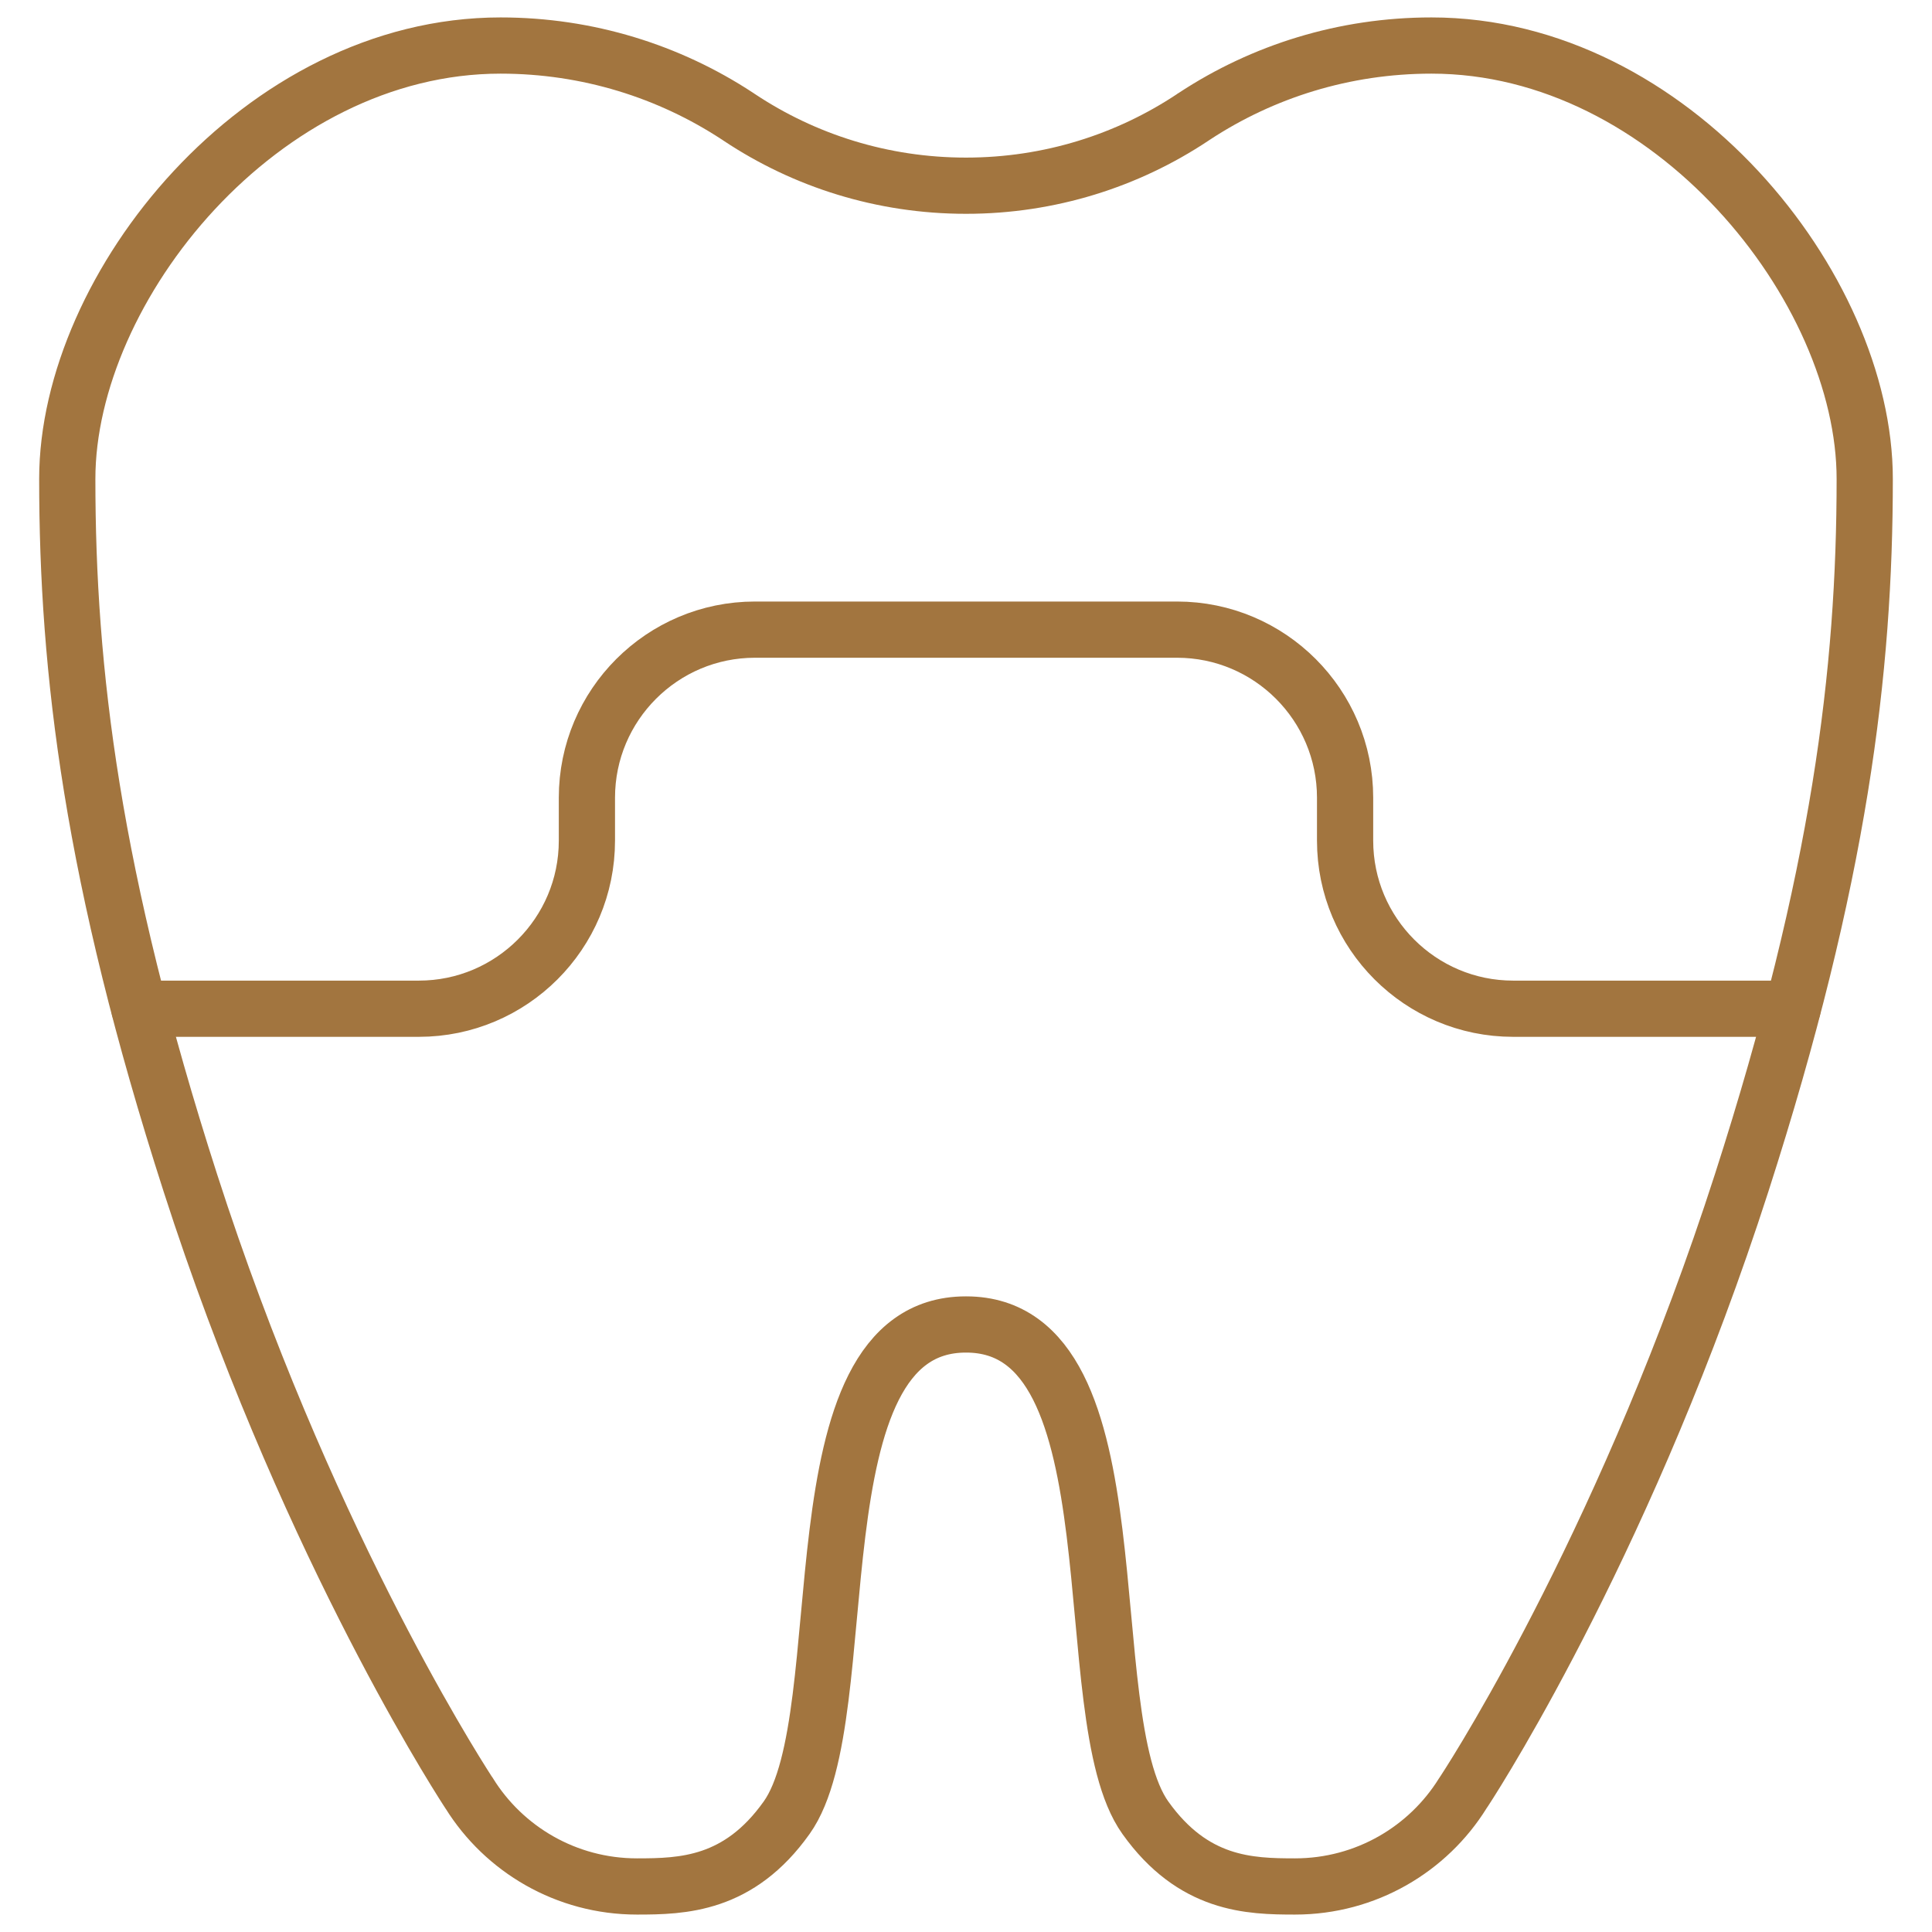 <?xml version="1.0" encoding="UTF-8"?><svg id="c" xmlns="http://www.w3.org/2000/svg" viewBox="0 0 103.1 103.1"><path d="m76.39,2.43c-4.66,0-9,1.38-12.63,3.76-.04.02-.08.05-.12.08-3.46,2.3-7.62,3.64-12.09,3.64s-8.63-1.34-12.09-3.64c-.04-.03-.08-.05-.12-.08-3.63-2.38-7.97-3.76-12.63-3.76C13.94,2.43,3.59,15.32,3.59,25.56s1.32,21.26,6.57,37.57c5.95,18.47,13.82,30.93,14.78,32.42.06.1.1.15.1.15,1.85,2.98,5.17,4.97,8.95,4.97,2.44,0,5.44-.08,7.99-3.67,3.88-5.44.16-26.32,9.56-26.32h.02c9.4,0,5.68,20.88,9.56,26.32,2.56,3.59,5.55,3.67,7.99,3.67,3.78,0,7.1-1.99,8.95-4.97,0,0,.03-.05.1-.15.97-1.48,8.83-13.95,14.78-32.42,5.25-16.31,6.57-27.34,6.57-37.57S89.16,2.43,76.39,2.43Z" fill="none" stroke="#a2753f" stroke-miterlimit="10" stroke-width="3"/><path d="m95.66,53.83h-14.91c-4.95,0-8.97-4.02-8.97-8.97v-2.29c0-4.95-4.02-8.97-8.97-8.97h-22.52c-4.95,0-8.97,4.02-8.97,8.97v2.29c0,4.95-4.02,8.97-8.97,8.97H7.44" fill="none" stroke="#a2753f" stroke-linecap="round" stroke-miterlimit="10" stroke-width="3"/></svg>